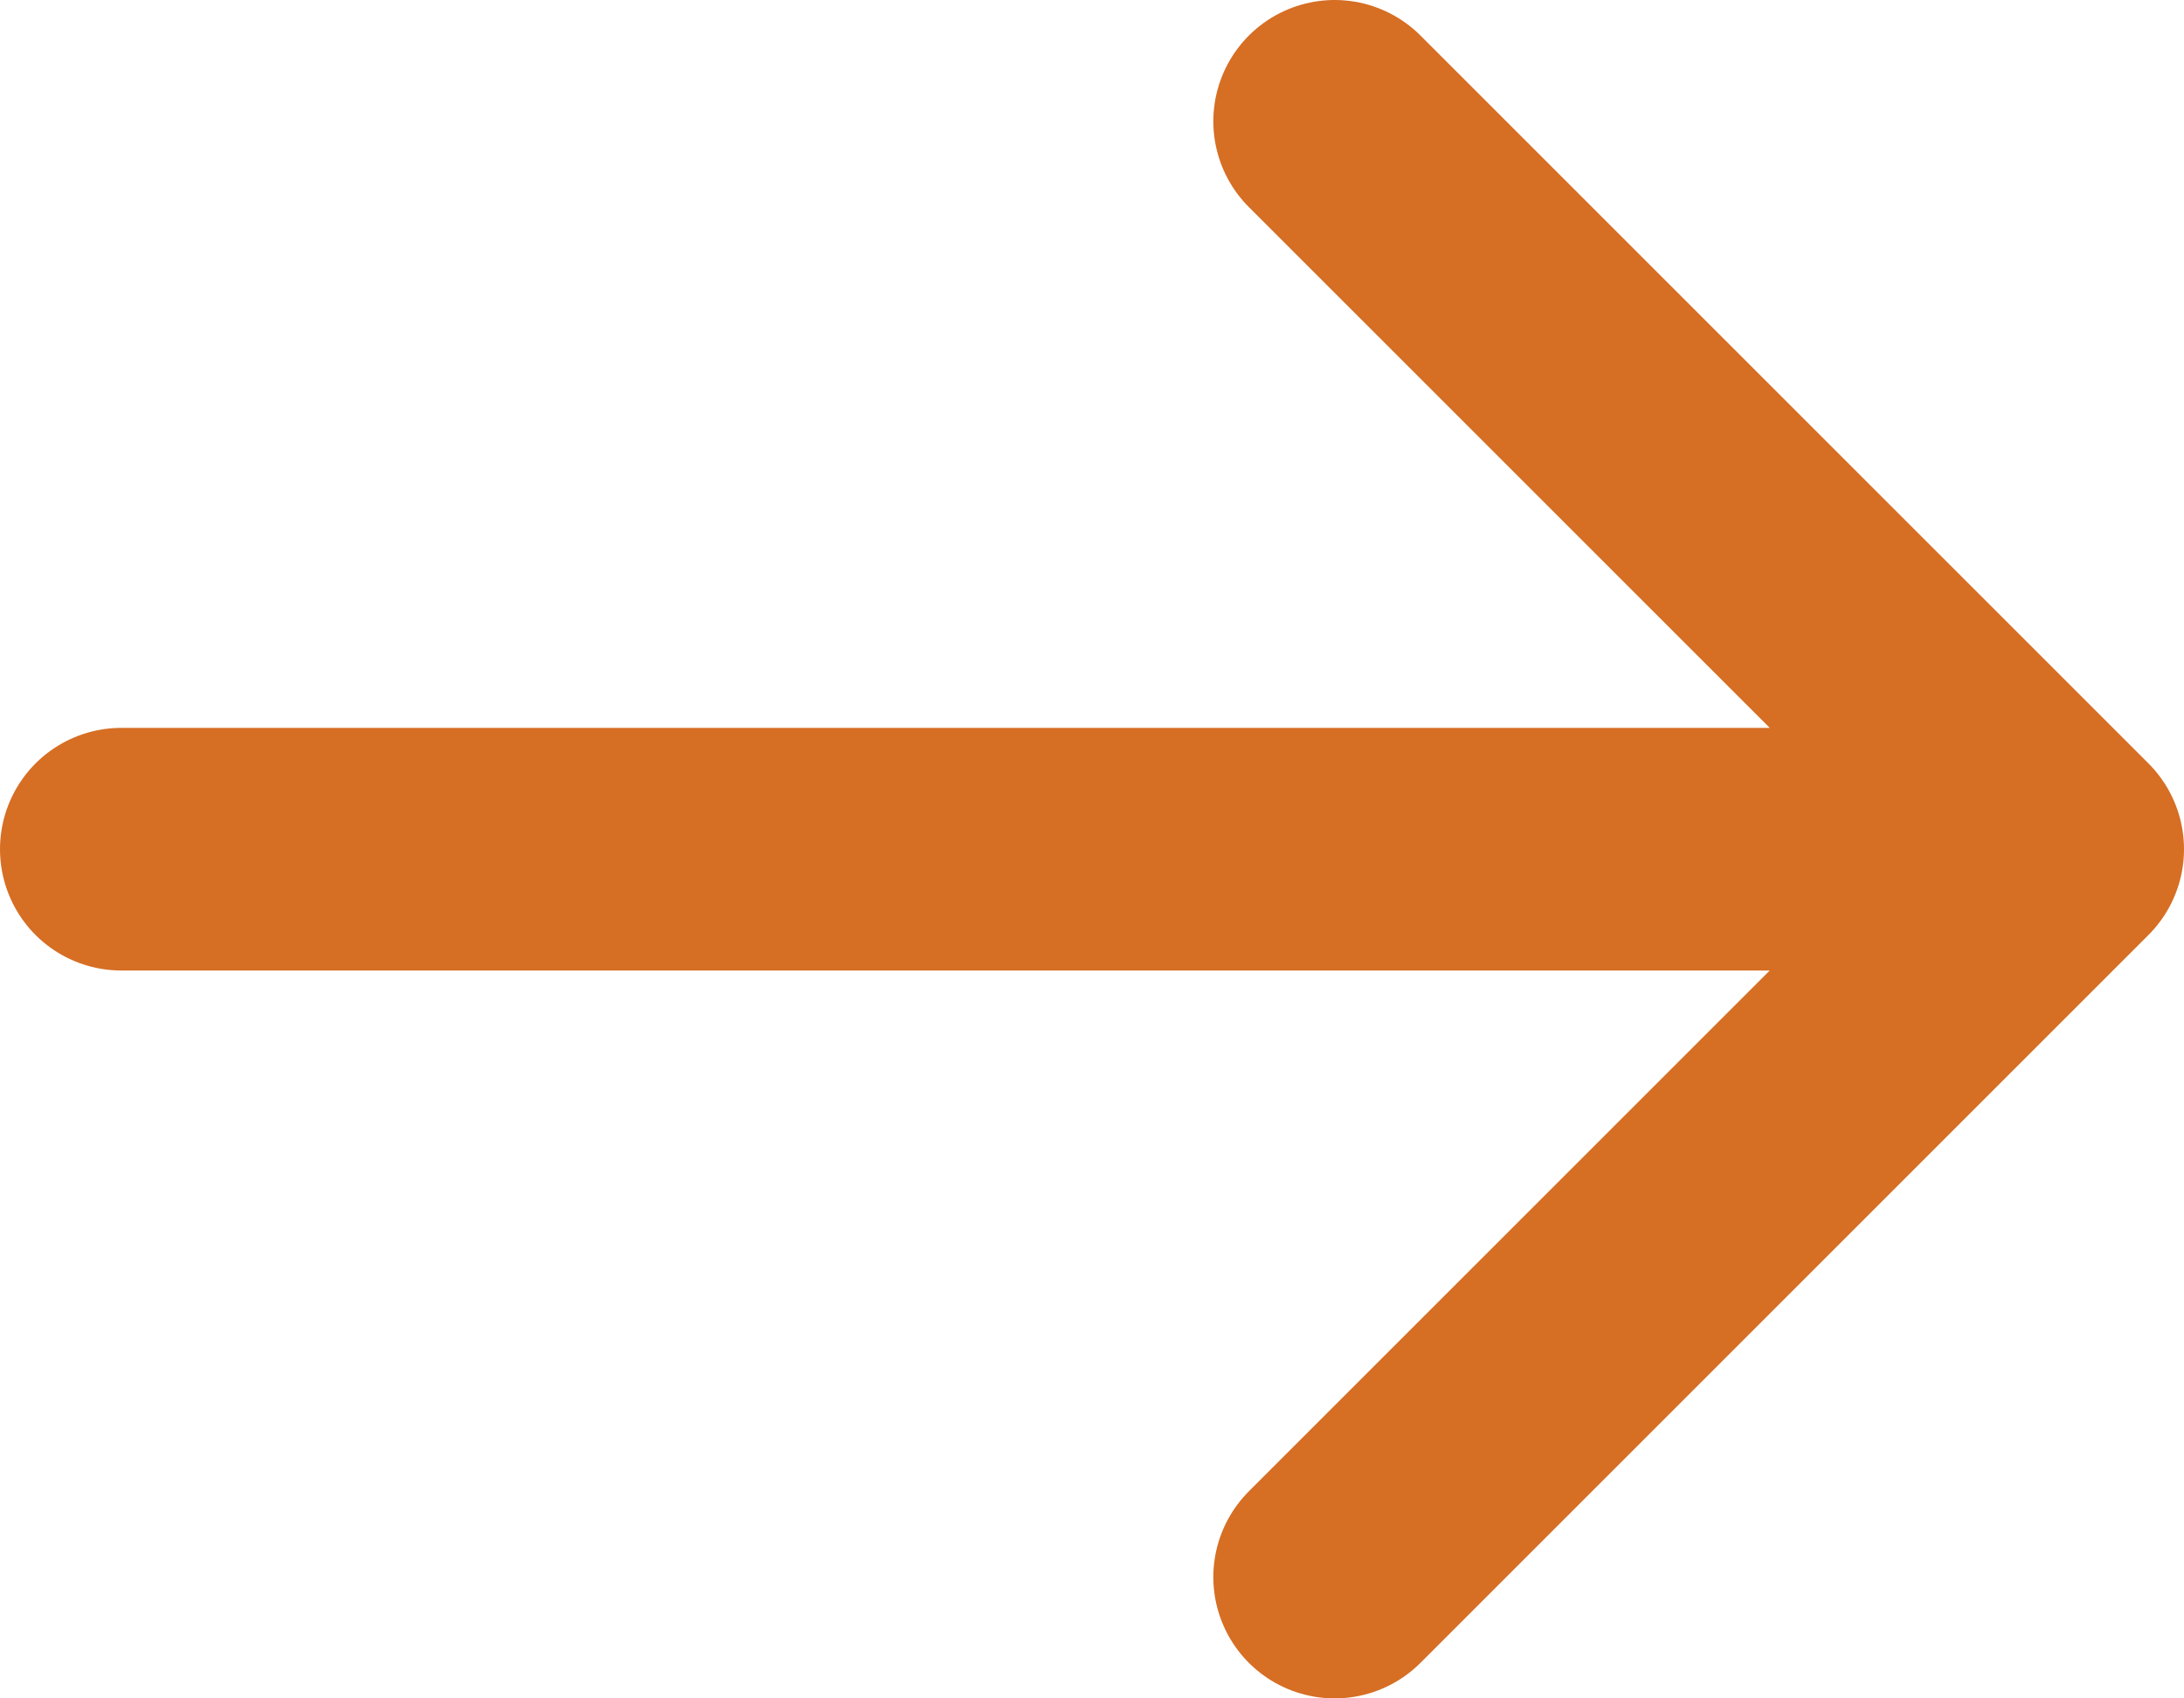 <svg width="18" height="14" viewBox="0 0 18 14" fill="none" xmlns="http://www.w3.org/2000/svg">
<path d="M1 7H17M17 7L11 1M17 7L11 13" stroke="#D66E24" stroke-width="2" stroke-linecap="round" stroke-linejoin="round"/>
</svg>
